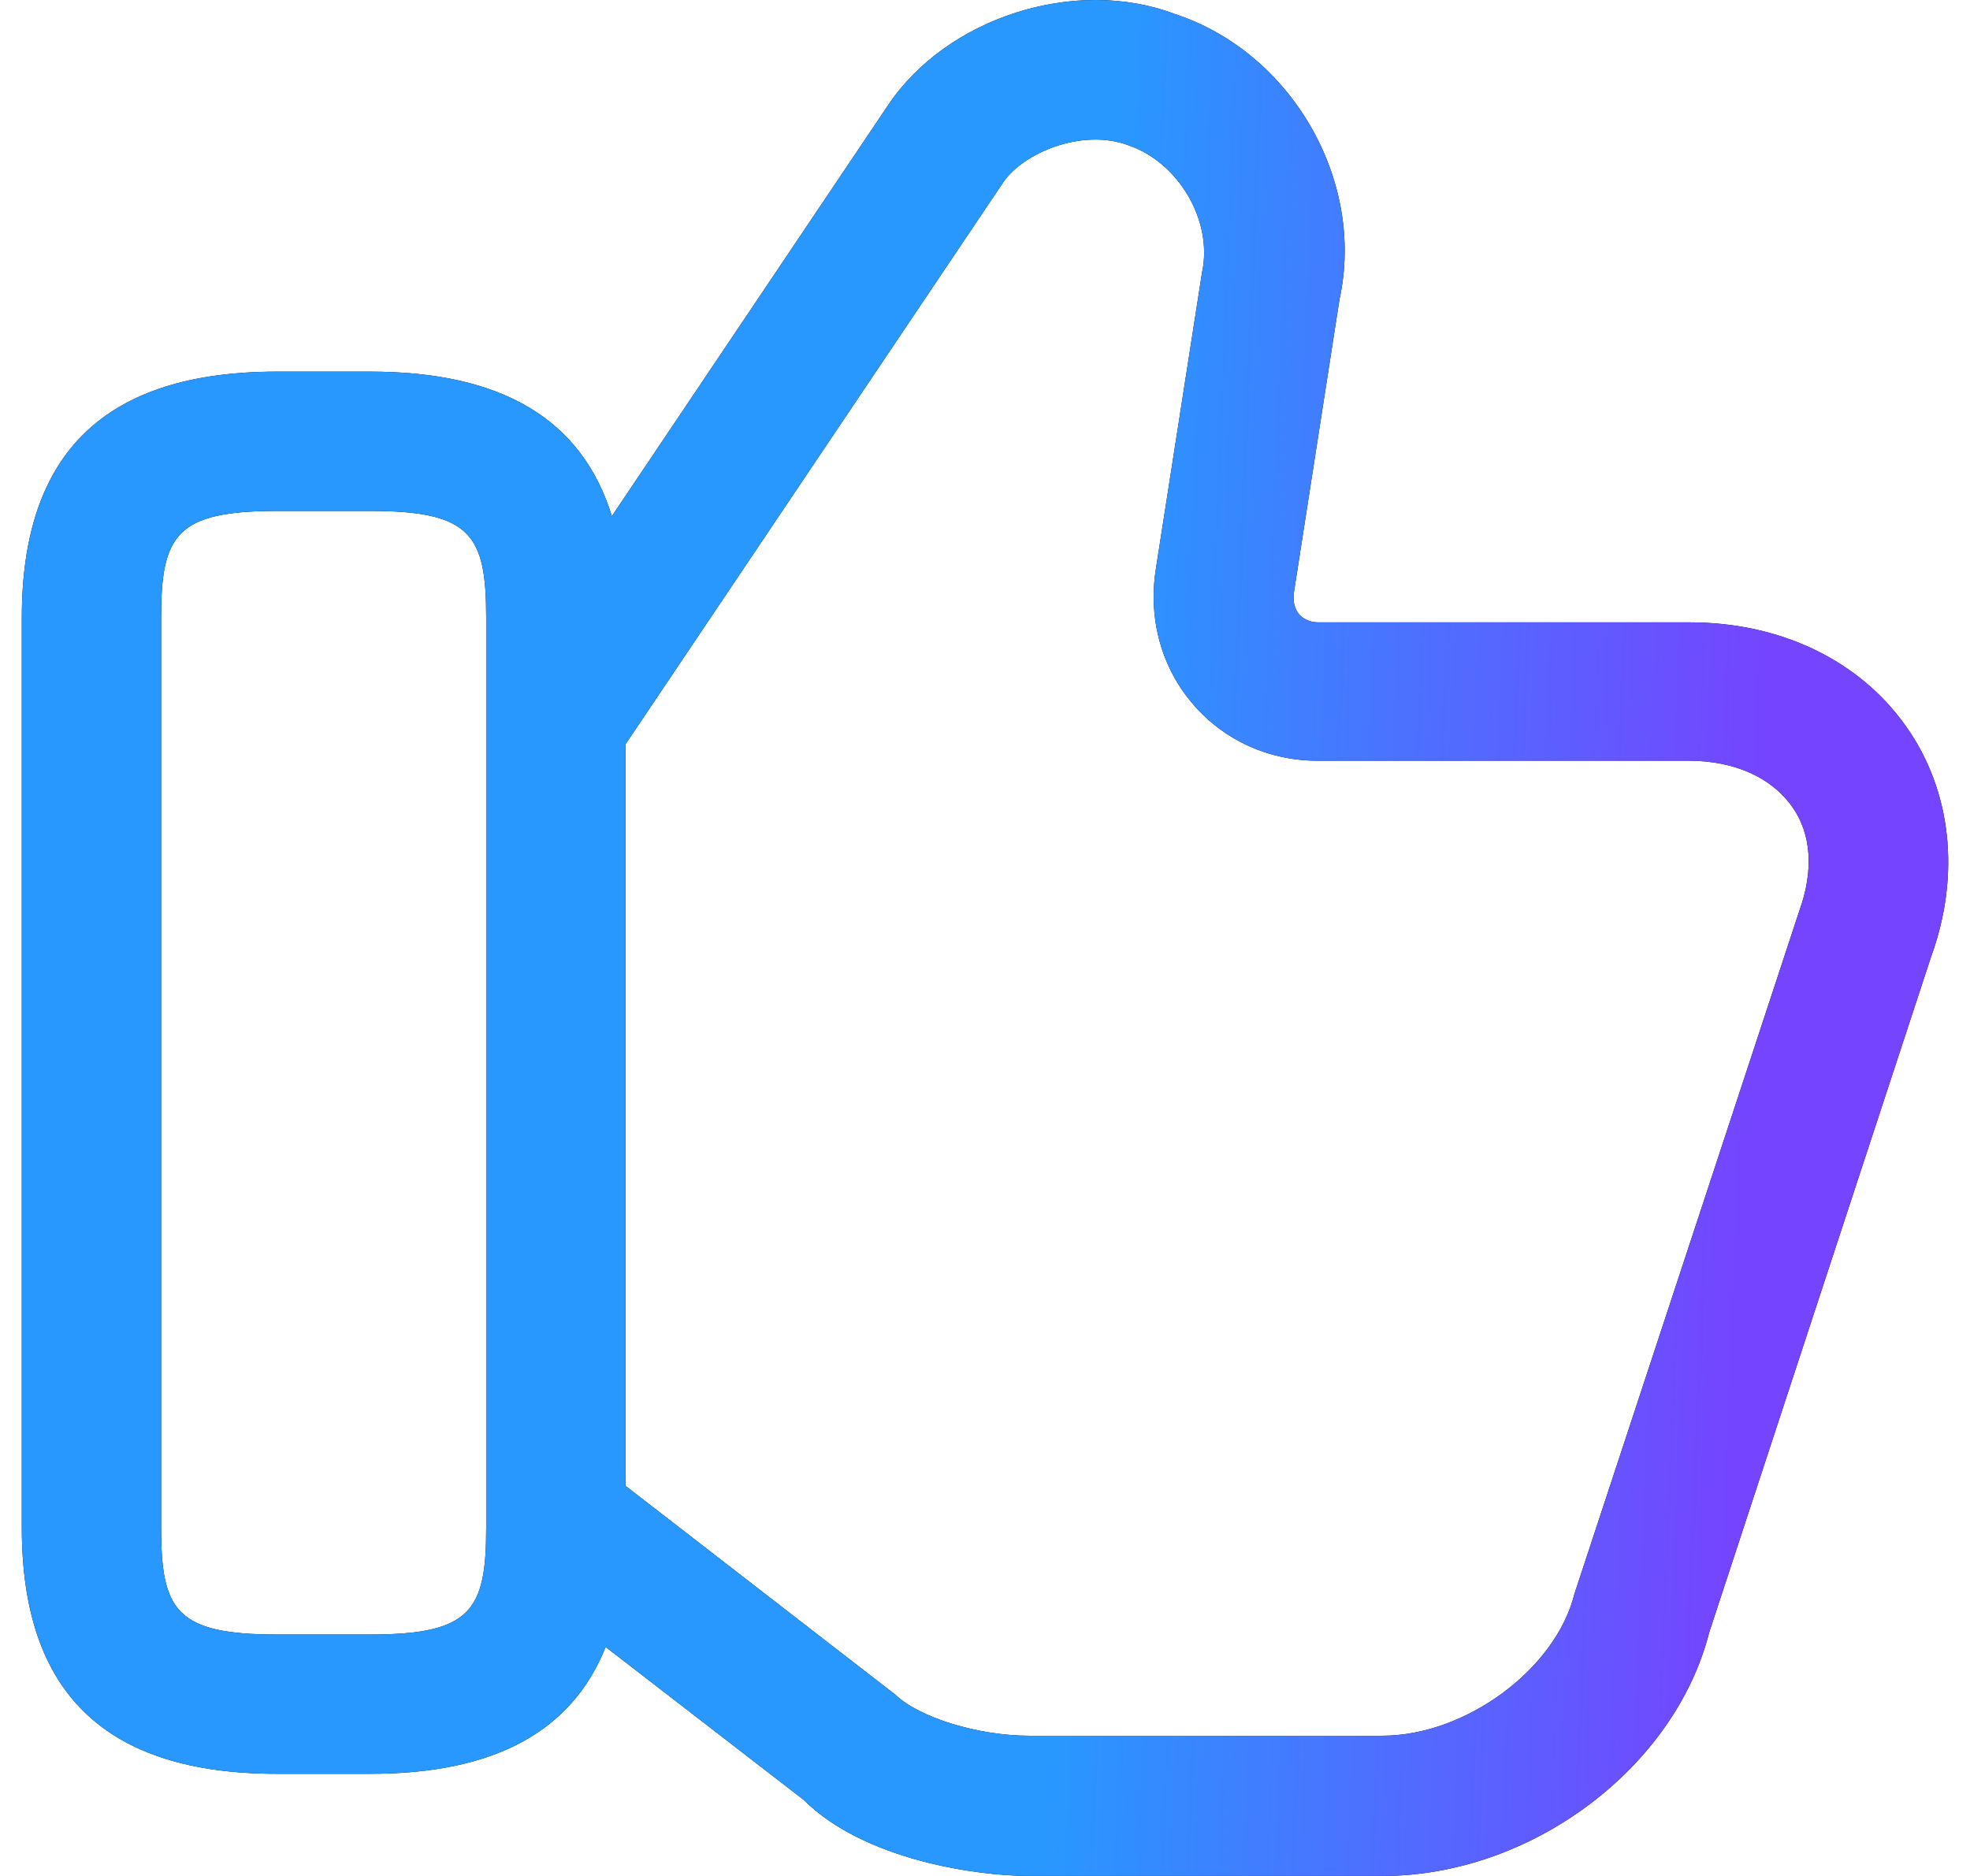 <?xml version="1.0" encoding="UTF-8" ?>
<svg width="42" height="40" viewBox="0 0 42 40" fill="none" xmlns="http://www.w3.org/2000/svg">
<path fill-rule="evenodd" clip-rule="evenodd" d="M21.945 40H29.469C32.657 40 35.706 37.684 36.438 34.812L41.171 20.398C41.804 18.656 41.606 16.854 40.636 15.488C39.646 14.082 37.963 13.27 36.023 13.27H28.103C27.944 13.27 27.806 13.211 27.707 13.112C27.568 12.953 27.568 12.755 27.588 12.617L28.558 6.38C29.113 3.845 27.529 1.113 25.053 0.301C22.915 -0.511 20.183 0.38 18.935 2.241L13.045 11.005C12.405 8.939 10.702 7.924 7.89 7.924H5.91C2.247 7.924 0.465 9.646 0.465 13.171V32.575C0.465 36.099 2.247 37.822 5.91 37.822H7.89C10.526 37.822 12.188 36.93 12.912 35.117L17.134 38.377C18.421 39.663 20.836 40 21.945 40ZM13.335 31.681L19.094 36.139C19.589 36.614 20.836 37.01 21.945 37.01H29.469C31.251 37.01 33.172 35.585 33.568 33.981L38.359 19.428C38.676 18.557 38.617 17.765 38.201 17.191C37.765 16.577 36.973 16.22 36.003 16.22H28.083C27.053 16.22 26.103 15.785 25.45 15.032C24.776 14.26 24.479 13.23 24.638 12.161L25.628 5.805C25.865 4.697 25.113 3.449 24.044 3.093C23.073 2.736 21.826 3.251 21.39 3.885L13.335 15.87V31.681ZM3.435 13.171C3.435 11.409 3.752 10.894 5.91 10.894H7.89C10.048 10.894 10.365 11.409 10.365 13.171V32.575C10.365 34.337 10.048 34.852 7.89 34.852H5.91C3.752 34.852 3.435 34.337 3.435 32.575V13.171Z" fill="black"/>
<path fill-rule="evenodd" clip-rule="evenodd" d="M21.945 40H29.469C32.657 40 35.706 37.684 36.438 34.812L41.171 20.398C41.804 18.656 41.606 16.854 40.636 15.488C39.646 14.082 37.963 13.27 36.023 13.27H28.103C27.944 13.27 27.806 13.211 27.707 13.112C27.568 12.953 27.568 12.755 27.588 12.617L28.558 6.38C29.113 3.845 27.529 1.113 25.053 0.301C22.915 -0.511 20.183 0.38 18.935 2.241L13.045 11.005C12.405 8.939 10.702 7.924 7.89 7.924H5.91C2.247 7.924 0.465 9.646 0.465 13.171V32.575C0.465 36.099 2.247 37.822 5.91 37.822H7.89C10.526 37.822 12.188 36.93 12.912 35.117L17.134 38.377C18.421 39.663 20.836 40 21.945 40ZM13.335 31.681L19.094 36.139C19.589 36.614 20.836 37.01 21.945 37.01H29.469C31.251 37.01 33.172 35.585 33.568 33.981L38.359 19.428C38.676 18.557 38.617 17.765 38.201 17.191C37.765 16.577 36.973 16.22 36.003 16.22H28.083C27.053 16.22 26.103 15.785 25.45 15.032C24.776 14.26 24.479 13.23 24.638 12.161L25.628 5.805C25.865 4.697 25.113 3.449 24.044 3.093C23.073 2.736 21.826 3.251 21.39 3.885L13.335 15.87V31.681ZM3.435 13.171C3.435 11.409 3.752 10.894 5.91 10.894H7.89C10.048 10.894 10.365 11.409 10.365 13.171V32.575C10.365 34.337 10.048 34.852 7.89 34.852H5.91C3.752 34.852 3.435 34.337 3.435 32.575V13.171Z" fill="url(#paint0_linear_257_2366)"/>
<defs>
<linearGradient id="paint0_linear_257_2366" x1="23.532" y1="8.997" x2="37.925" y2="9.583" gradientUnits="userSpaceOnUse">
<stop stop-color="#2898FF"/>
<stop offset="1" stop-color="#7544FF"/>
</linearGradient>
</defs>
</svg>
